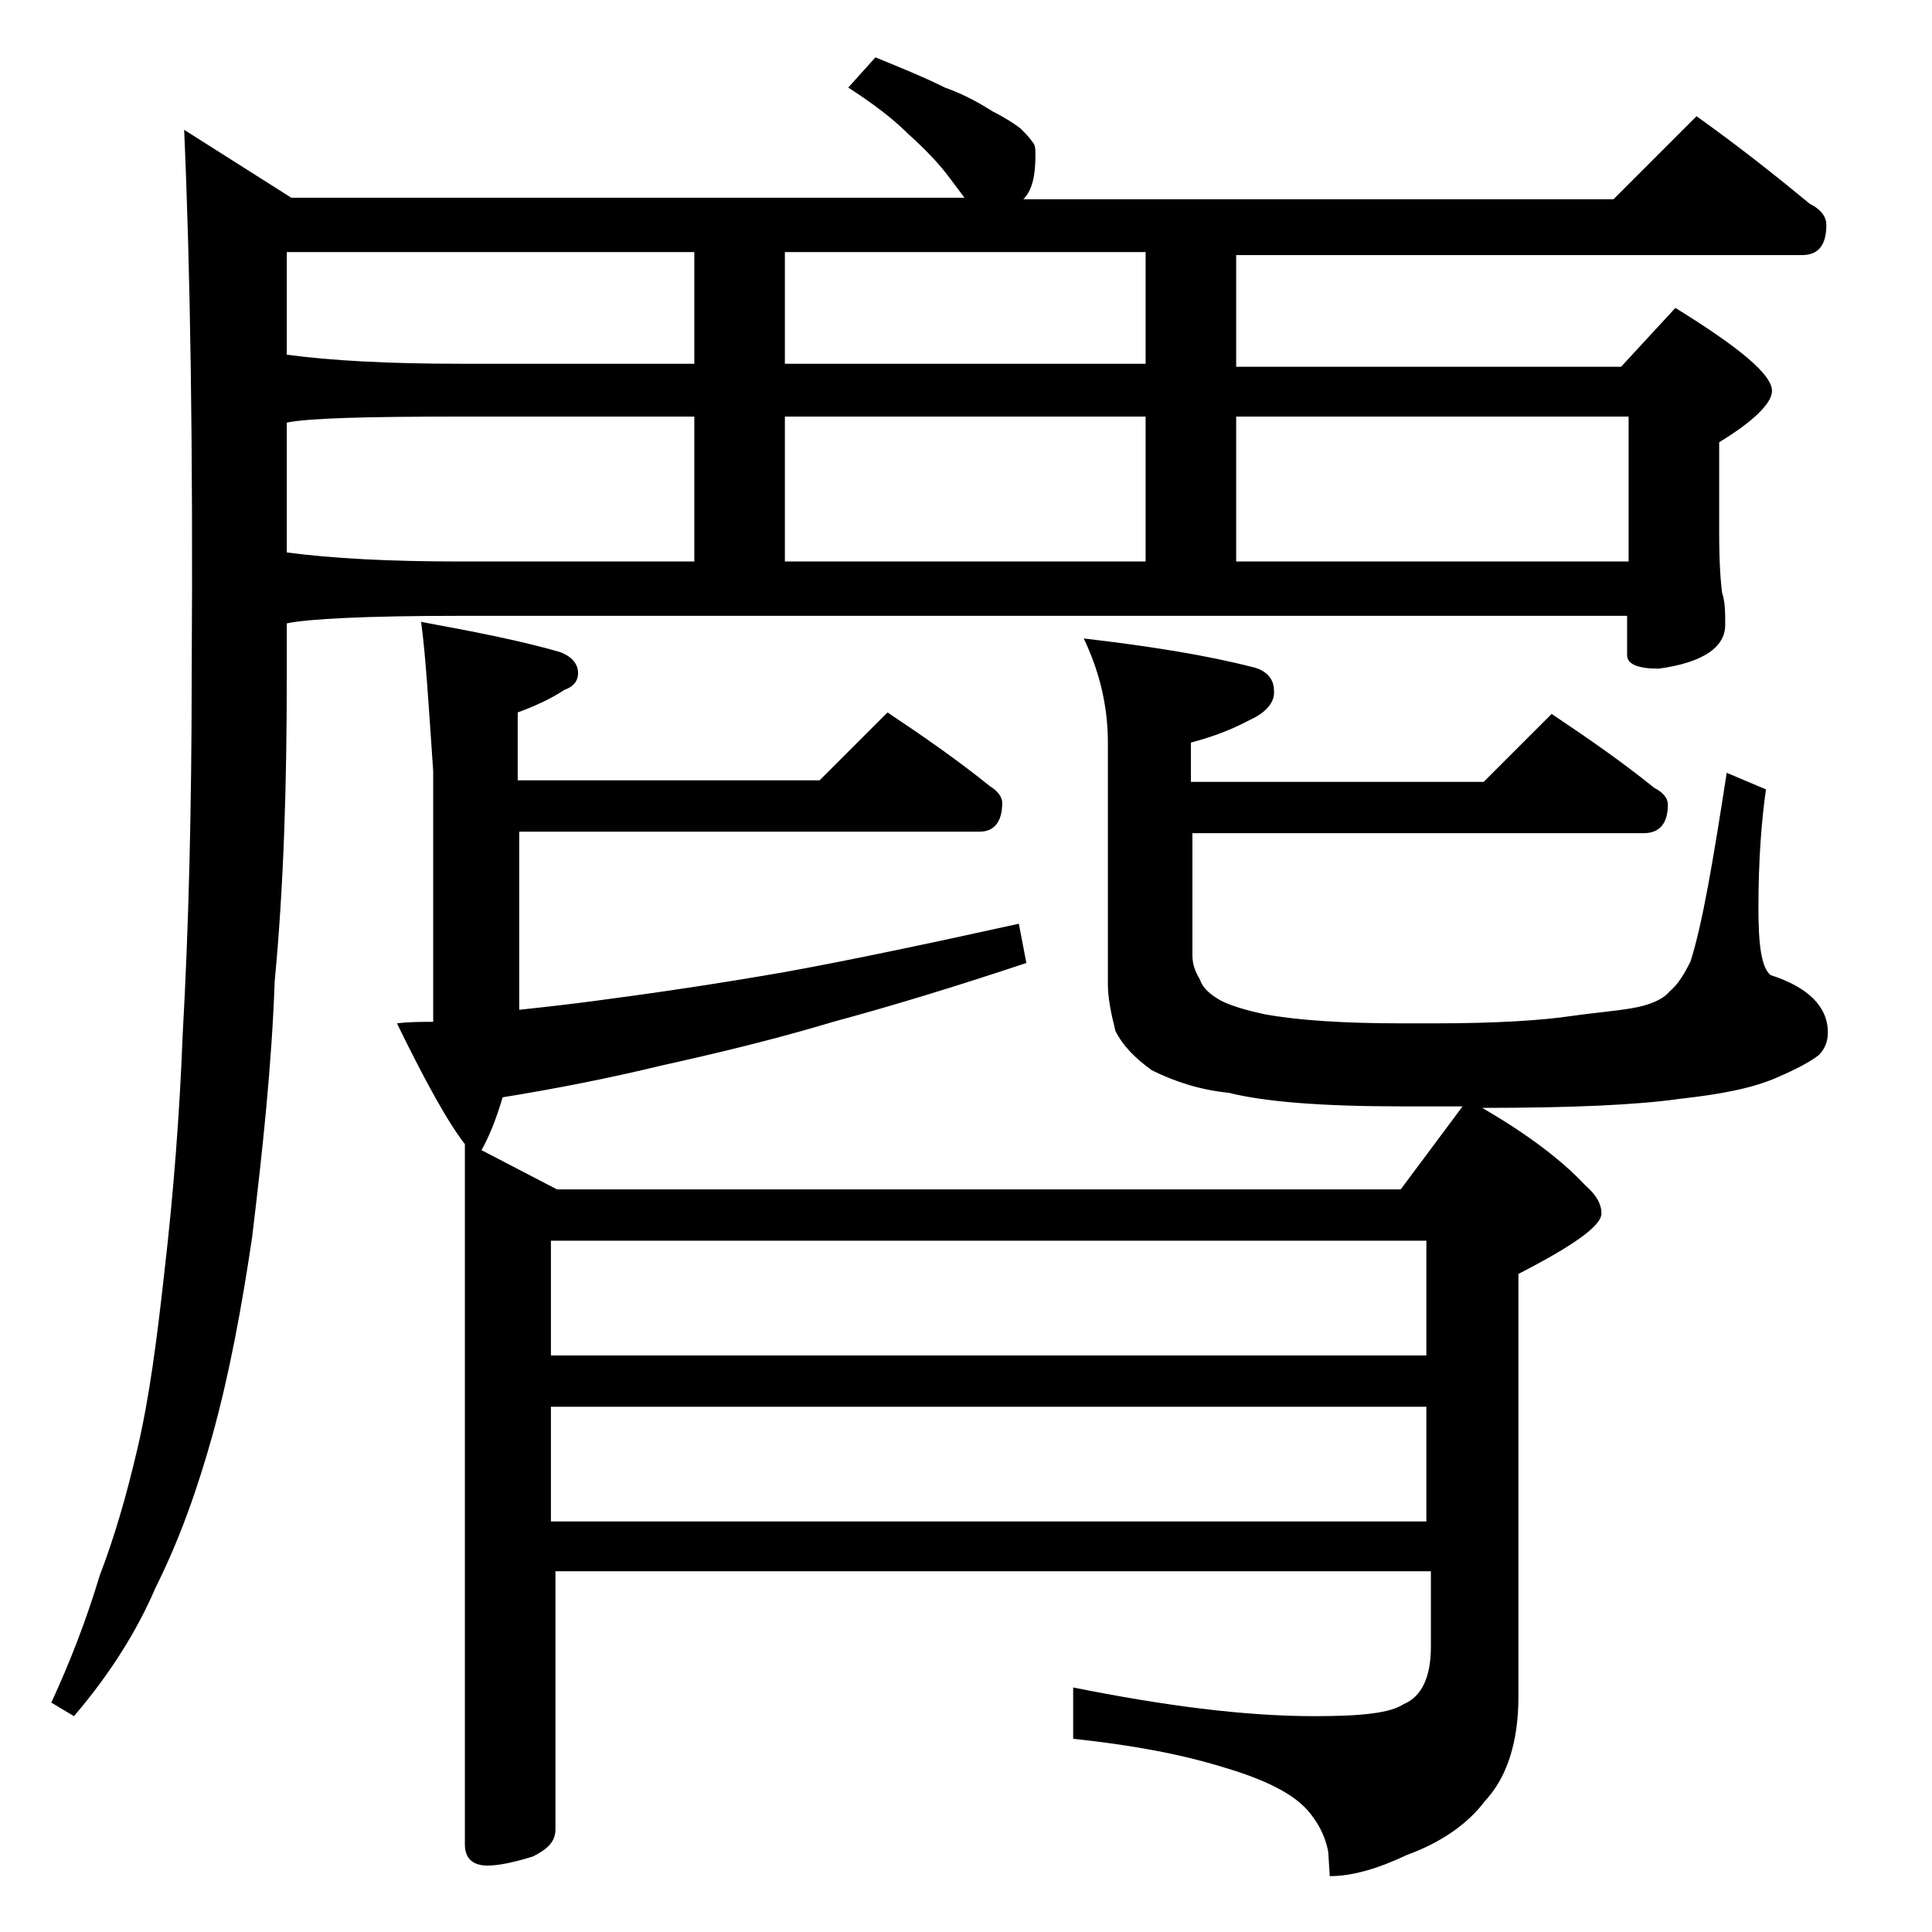 <?xml version="1.0" encoding="utf-8"?>
<!-- Generator: Adobe Illustrator 18.0.0, SVG Export Plug-In . SVG Version: 6.00 Build 0)  -->
<!DOCTYPE svg PUBLIC "-//W3C//DTD SVG 1.1//EN" "http://www.w3.org/Graphics/SVG/1.1/DTD/svg11.dtd">
<svg version="1.1" id="Layer_1" xmlns="http://www.w3.org/2000/svg" xmlns:xlink="http://www.w3.org/1999/xlink" x="0px" y="0px"
	 viewBox="0 0 128 128" enable-background="new 0 0 128 128" xml:space="preserve">
<path d="M58,3.8c1.7,0.7,3.2,1.3,4.6,2C64,6.3,65,6.9,65.8,7.4c0.8,0.4,1.4,0.8,1.8,1.1c0.3,0.3,0.6,0.6,0.8,0.9
	c0.2,0.2,0.2,0.5,0.2,0.9c0,1.3-0.2,2.3-0.8,2.9h39.1l5.5-5.5c2.8,2,5.2,3.9,7.5,5.8c0.8,0.4,1.1,0.9,1.1,1.4c0,1.3-0.5,2-1.6,2
	H81.9v7.4h25.5l3.6-3.9c4.2,2.6,6.4,4.4,6.4,5.5c0,0.8-1.2,2-3.5,3.4v6c0,2,0.1,3.3,0.2,4c0.2,0.6,0.2,1.3,0.2,2.1
	c0,1.5-1.5,2.5-4.4,2.9c-1.4,0-2.1-0.3-2.1-0.9v-2.6H30.5c-6.2,0-10.1,0.2-11.5,0.5v3.5c0,7.2-0.2,13.9-0.8,20.2
	c-0.2,5.6-0.8,11.2-1.5,17c-0.7,4.7-1.5,9-2.6,13c-1,3.6-2.2,7-3.8,10.2c-1.2,2.8-3,5.7-5.4,8.5l-1.5-0.9c1.2-2.6,2.3-5.4,3.2-8.4
	c1-2.6,1.8-5.4,2.5-8.4c0.8-3.4,1.3-7.3,1.8-11.8c0.6-5.2,1-10.4,1.2-15.6c0.4-7.1,0.6-15.1,0.6-24c0.1-15-0.1-27-0.5-36l7.1,4.5
	h44.6c-0.3-0.4-0.6-0.8-0.9-1.2c-0.8-1.1-1.8-2.1-2.8-3c-1-1-2.3-2-4-3.1L58,3.8z M46,24.1v-7.4H19v6.8c3,0.4,6.8,0.6,11.5,0.6H46z
	 M19,36.6c3,0.4,6.8,0.6,11.5,0.6H46v-9.6H30.5c-6.2,0-10.1,0.1-11.5,0.4V36.6z M27.9,41.2c3.8,0.7,6.8,1.3,9.2,2
	c0.8,0.3,1.2,0.8,1.2,1.4c0,0.5-0.3,0.9-0.9,1.1c-0.9,0.6-2,1.1-3.1,1.5v4.5h20l4.5-4.5c2.4,1.6,4.7,3.2,6.8,4.9
	c0.5,0.3,0.8,0.7,0.8,1.1c0,1.2-0.5,1.9-1.5,1.9H34.4v11.8c1.9-0.2,3.6-0.4,5.1-0.6c3.8-0.5,7.9-1.1,12.5-1.9
	c4.4-0.8,9.6-1.9,15.5-3.2l0.5,2.6c-4.8,1.6-9.1,2.9-12.8,3.9c-4,1.2-7.8,2.1-11.4,2.9c-3.3,0.8-6.8,1.5-10.5,2.1
	c-0.5,1.7-1,2.8-1.4,3.5l5,2.6h55.9l4.1-5.5h-4.1c-5.2,0-9-0.3-11.4-0.9c-2-0.2-3.7-0.8-5.1-1.5c-1.1-0.8-1.9-1.6-2.4-2.6
	c-0.3-1.2-0.5-2.2-0.5-3.1v-16c0-2.3-0.5-4.6-1.6-6.9c4.3,0.5,8.1,1.1,11.2,1.9c0.9,0.2,1.4,0.8,1.4,1.5c0.1,0.8-0.5,1.5-1.6,2
	c-1.5,0.8-2.8,1.2-3.9,1.5v2.6h19.4l4.5-4.5c2.4,1.6,4.7,3.2,6.8,4.9c0.6,0.3,0.9,0.7,0.9,1.1c0,1.2-0.5,1.9-1.6,1.9H79v8.1
	c0,0.6,0.2,1.1,0.5,1.6c0.2,0.6,0.7,1,1.4,1.4c0.6,0.3,1.5,0.6,2.9,0.9c2.2,0.4,5.2,0.6,9.1,0.6H95c4.2,0,7.2-0.2,9.2-0.5
	c1.4-0.2,2.7-0.3,3.9-0.5c1.2-0.2,2.1-0.6,2.5-1.1c0.6-0.5,1-1.2,1.4-2c0.8-2.5,1.5-6.7,2.4-12.5l2.6,1.1c-0.3,2.1-0.5,4.7-0.5,7.9
	c0,2.4,0.2,3.9,0.8,4.4c2.5,0.8,3.8,2.1,3.8,3.8c0,0.6-0.2,1.1-0.6,1.5c-0.5,0.4-1.4,0.9-2.8,1.5c-1.6,0.7-3.7,1.1-6.4,1.4
	c-2.8,0.4-7.1,0.6-13.1,0.6c3.1,1.8,5.3,3.5,6.8,5.1c0.8,0.7,1.1,1.3,1.1,1.9c0,0.8-1.8,2.1-5.5,4v28c0,3.1-0.8,5.4-2.2,6.9
	c-1.2,1.6-3,2.8-5.2,3.6c-1.9,0.9-3.6,1.4-5.1,1.4l-0.1-1.6c-0.2-1.1-0.7-2-1.4-2.8c-1-1.1-2.8-2-5.5-2.8c-2.9-0.9-6.2-1.5-10-1.9
	v-3.4c6,1.2,11.3,1.9,16,1.9c3.1,0,5-0.2,5.9-0.8c1.2-0.5,1.8-1.8,1.8-3.8v-5h-58v17.1c0,0.8-0.5,1.3-1.5,1.8
	c-1.3,0.4-2.3,0.6-3,0.6c-1,0-1.5-0.5-1.5-1.4V75.8c-1.1-1.4-2.6-4.1-4.5-8c0.8-0.1,1.6-0.1,2.4-0.1V51.1
	C28.4,46.7,28.2,43.4,27.9,41.2z M36.5,89.8h58v-7.6h-58V89.8z M36.5,100.8h58v-7.6h-58V100.8z M75.9,24.1v-7.4H52v7.4H75.9z
	 M52,27.6v9.6h23.9v-9.6H52z M81.9,27.6v9.6h26v-9.6H81.9z"/>
</svg>
